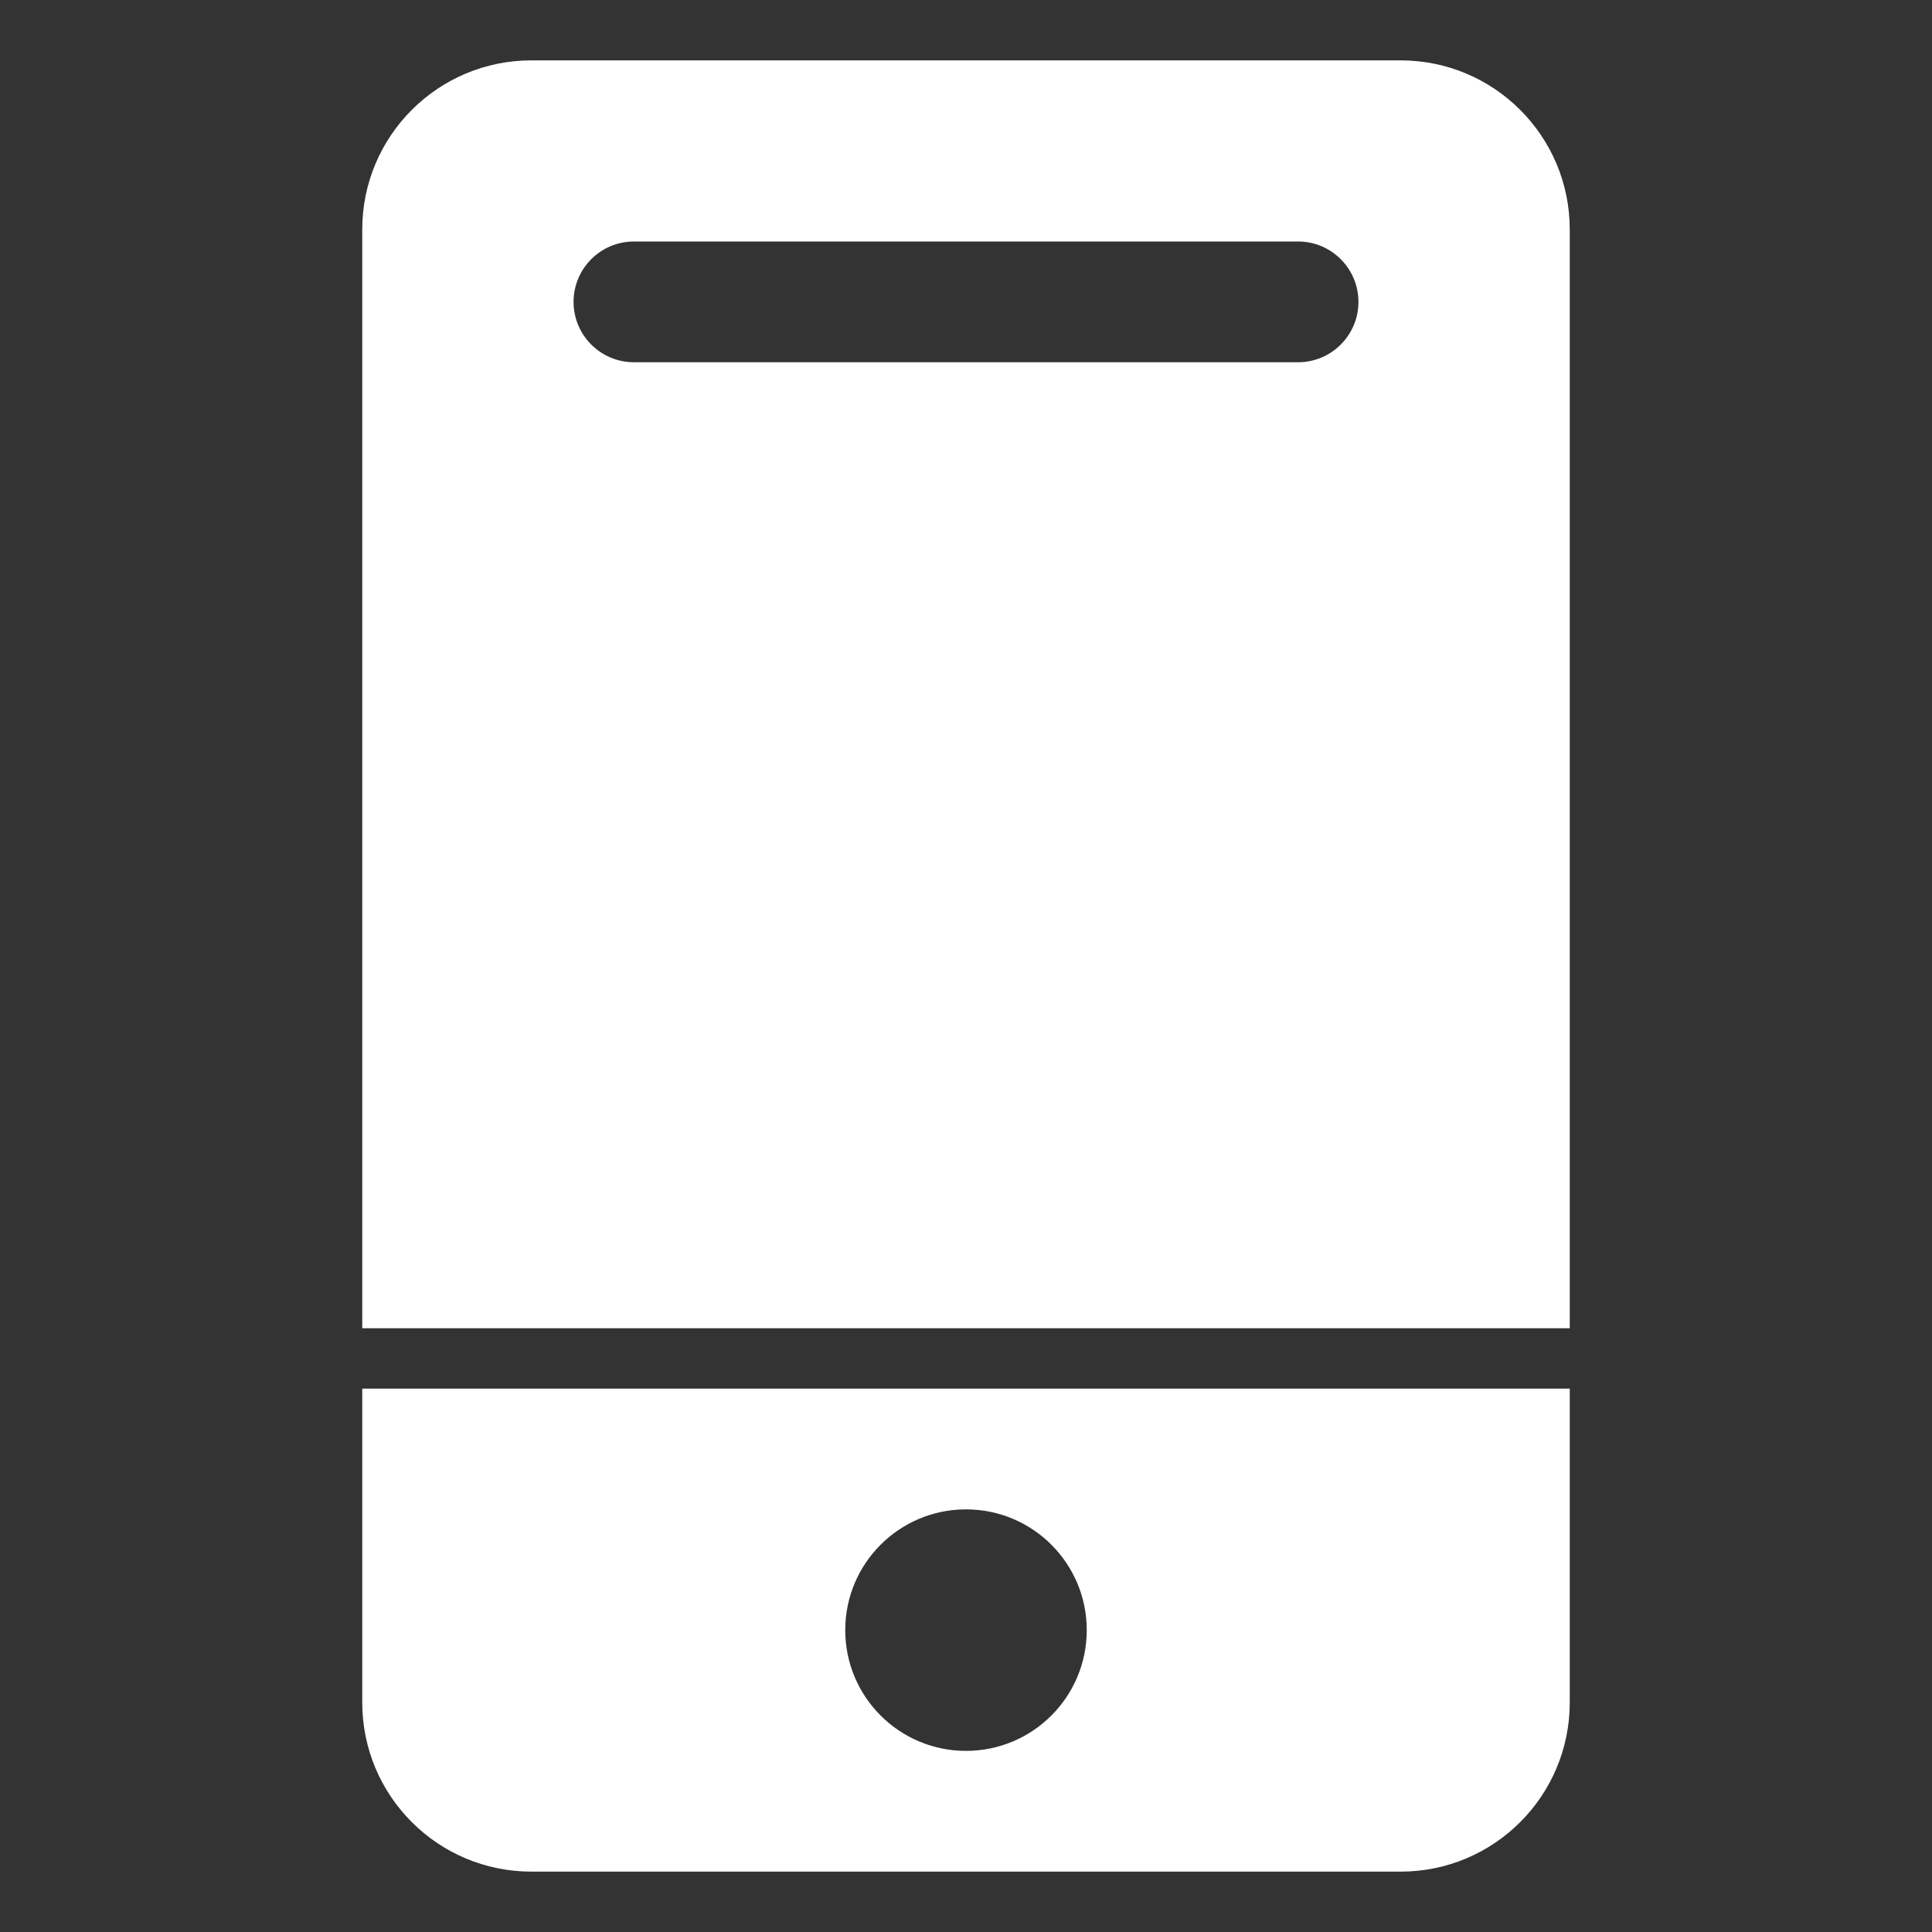 <?xml version="1.0" encoding="UTF-8"?> <svg xmlns="http://www.w3.org/2000/svg" width="32" height="32" viewBox="0 0 32 32" fill="none"><rect x="0" y="0" width="32" height="32" fill="#333333" stroke="none"/><path d="M23.199 1H8.801C7.254 1 6 2.254 6 3.801V22H26V3.801C26 2.254 24.746 1 23.199 1ZM21.5 6H10.5C9.948 6 9.5 5.552 9.5 5C9.5 4.448 9.948 4 10.5 4H21.5C22.052 4 22.5 4.448 22.5 5C22.5 5.552 22.052 6 21.5 6Z" fill="white"></path><path d="M6 23V28.199C6 29.746 7.254 31 8.801 31H23.199C24.746 31 26 29.746 26 28.199V23H6ZM16 29C14.895 29 14 28.105 14 27C14 25.895 14.895 25 16 25C17.105 25 18 25.895 18 27C18 28.105 17.105 29 16 29Z" fill="white"></path></svg> 